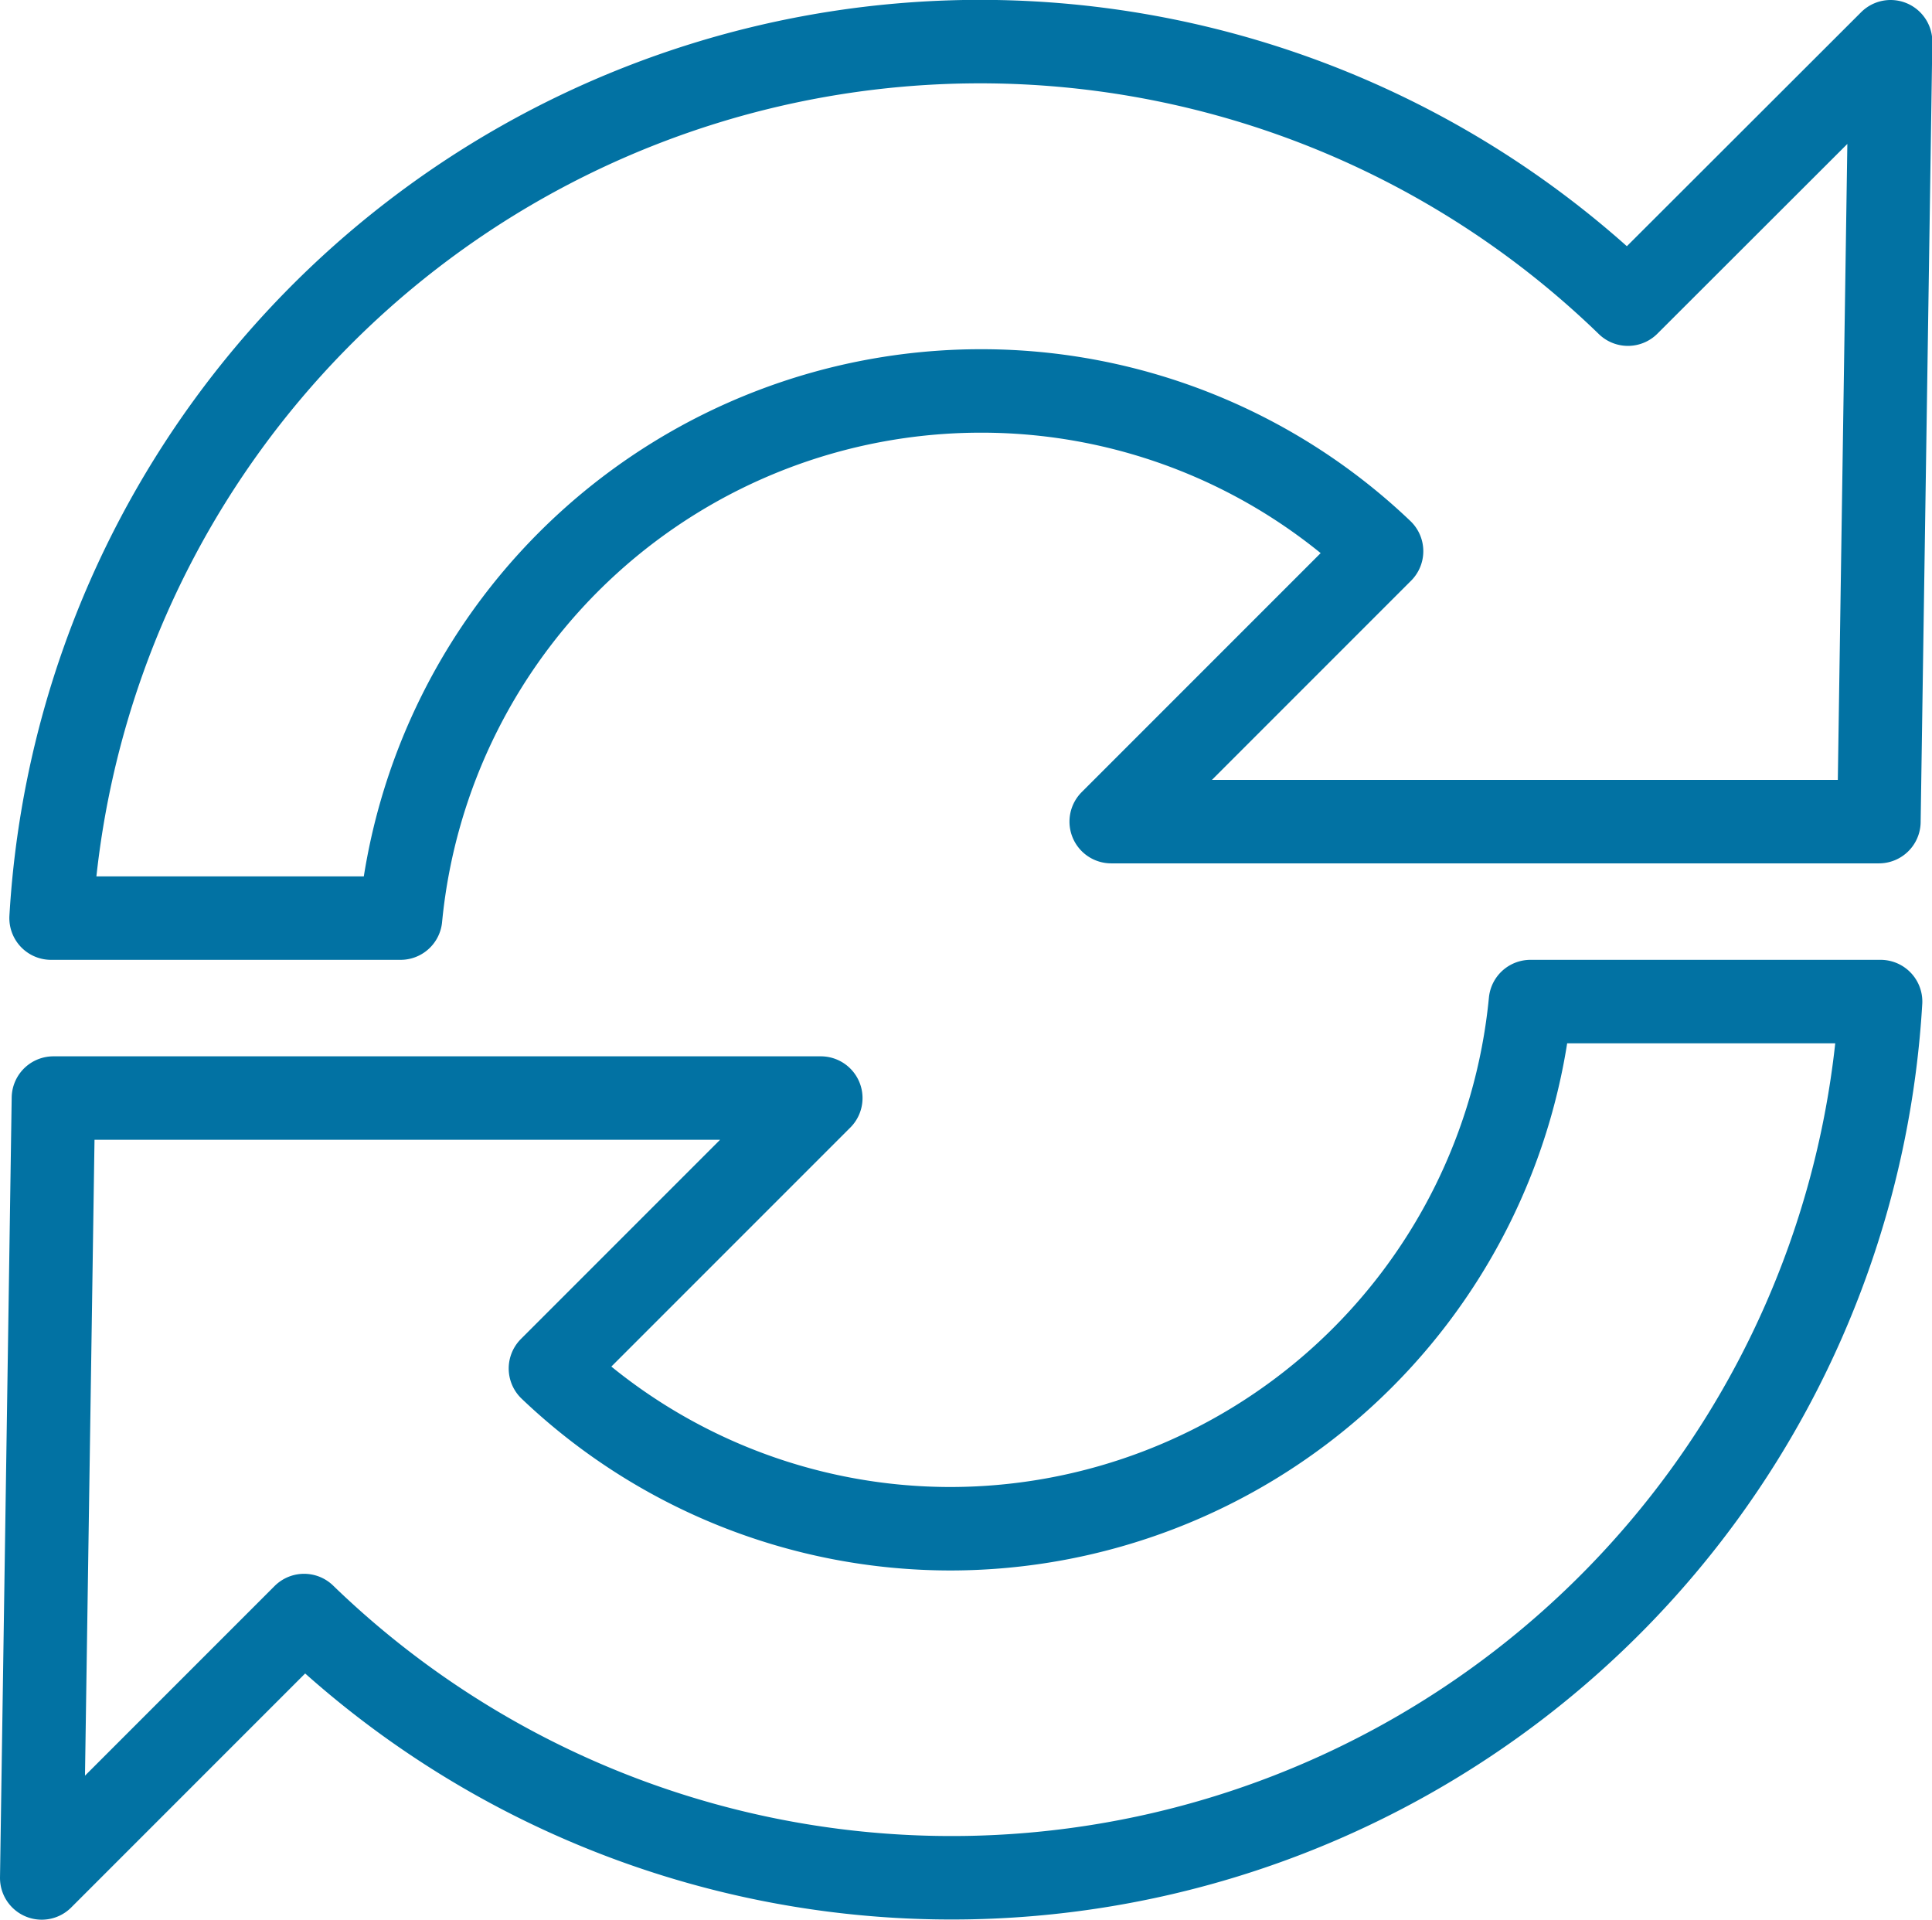 <svg xmlns="http://www.w3.org/2000/svg" viewBox="0 0 57.88 57.5"><defs><style>.cls-1{fill:none;stroke:#0272a3;stroke-linecap:round;stroke-linejoin:round;stroke-width:2.5px;}</style></defs><title>incentive-measures-small</title><g id="Layer_2" data-name="Layer 2"><g id="Design_system" data-name="Design system"><path class="cls-1" d="M29.39,11.71a17.37,17.37,0,0,1,12,4.8l-8.1,8.1h23l.35-23.36L48.77,9.11A27.88,27.88,0,0,0,1.53,27.5H12A17.47,17.47,0,0,1,29.39,11.71Z"/><path class="cls-1" d="M28.49,45.79a17.37,17.37,0,0,1-12-4.8l8.1-8.1H1.6L1.25,56.25l7.86-7.86A27.88,27.88,0,0,0,56.34,30H45.85A17.47,17.47,0,0,1,28.49,45.79Z"/></g></g></svg>
